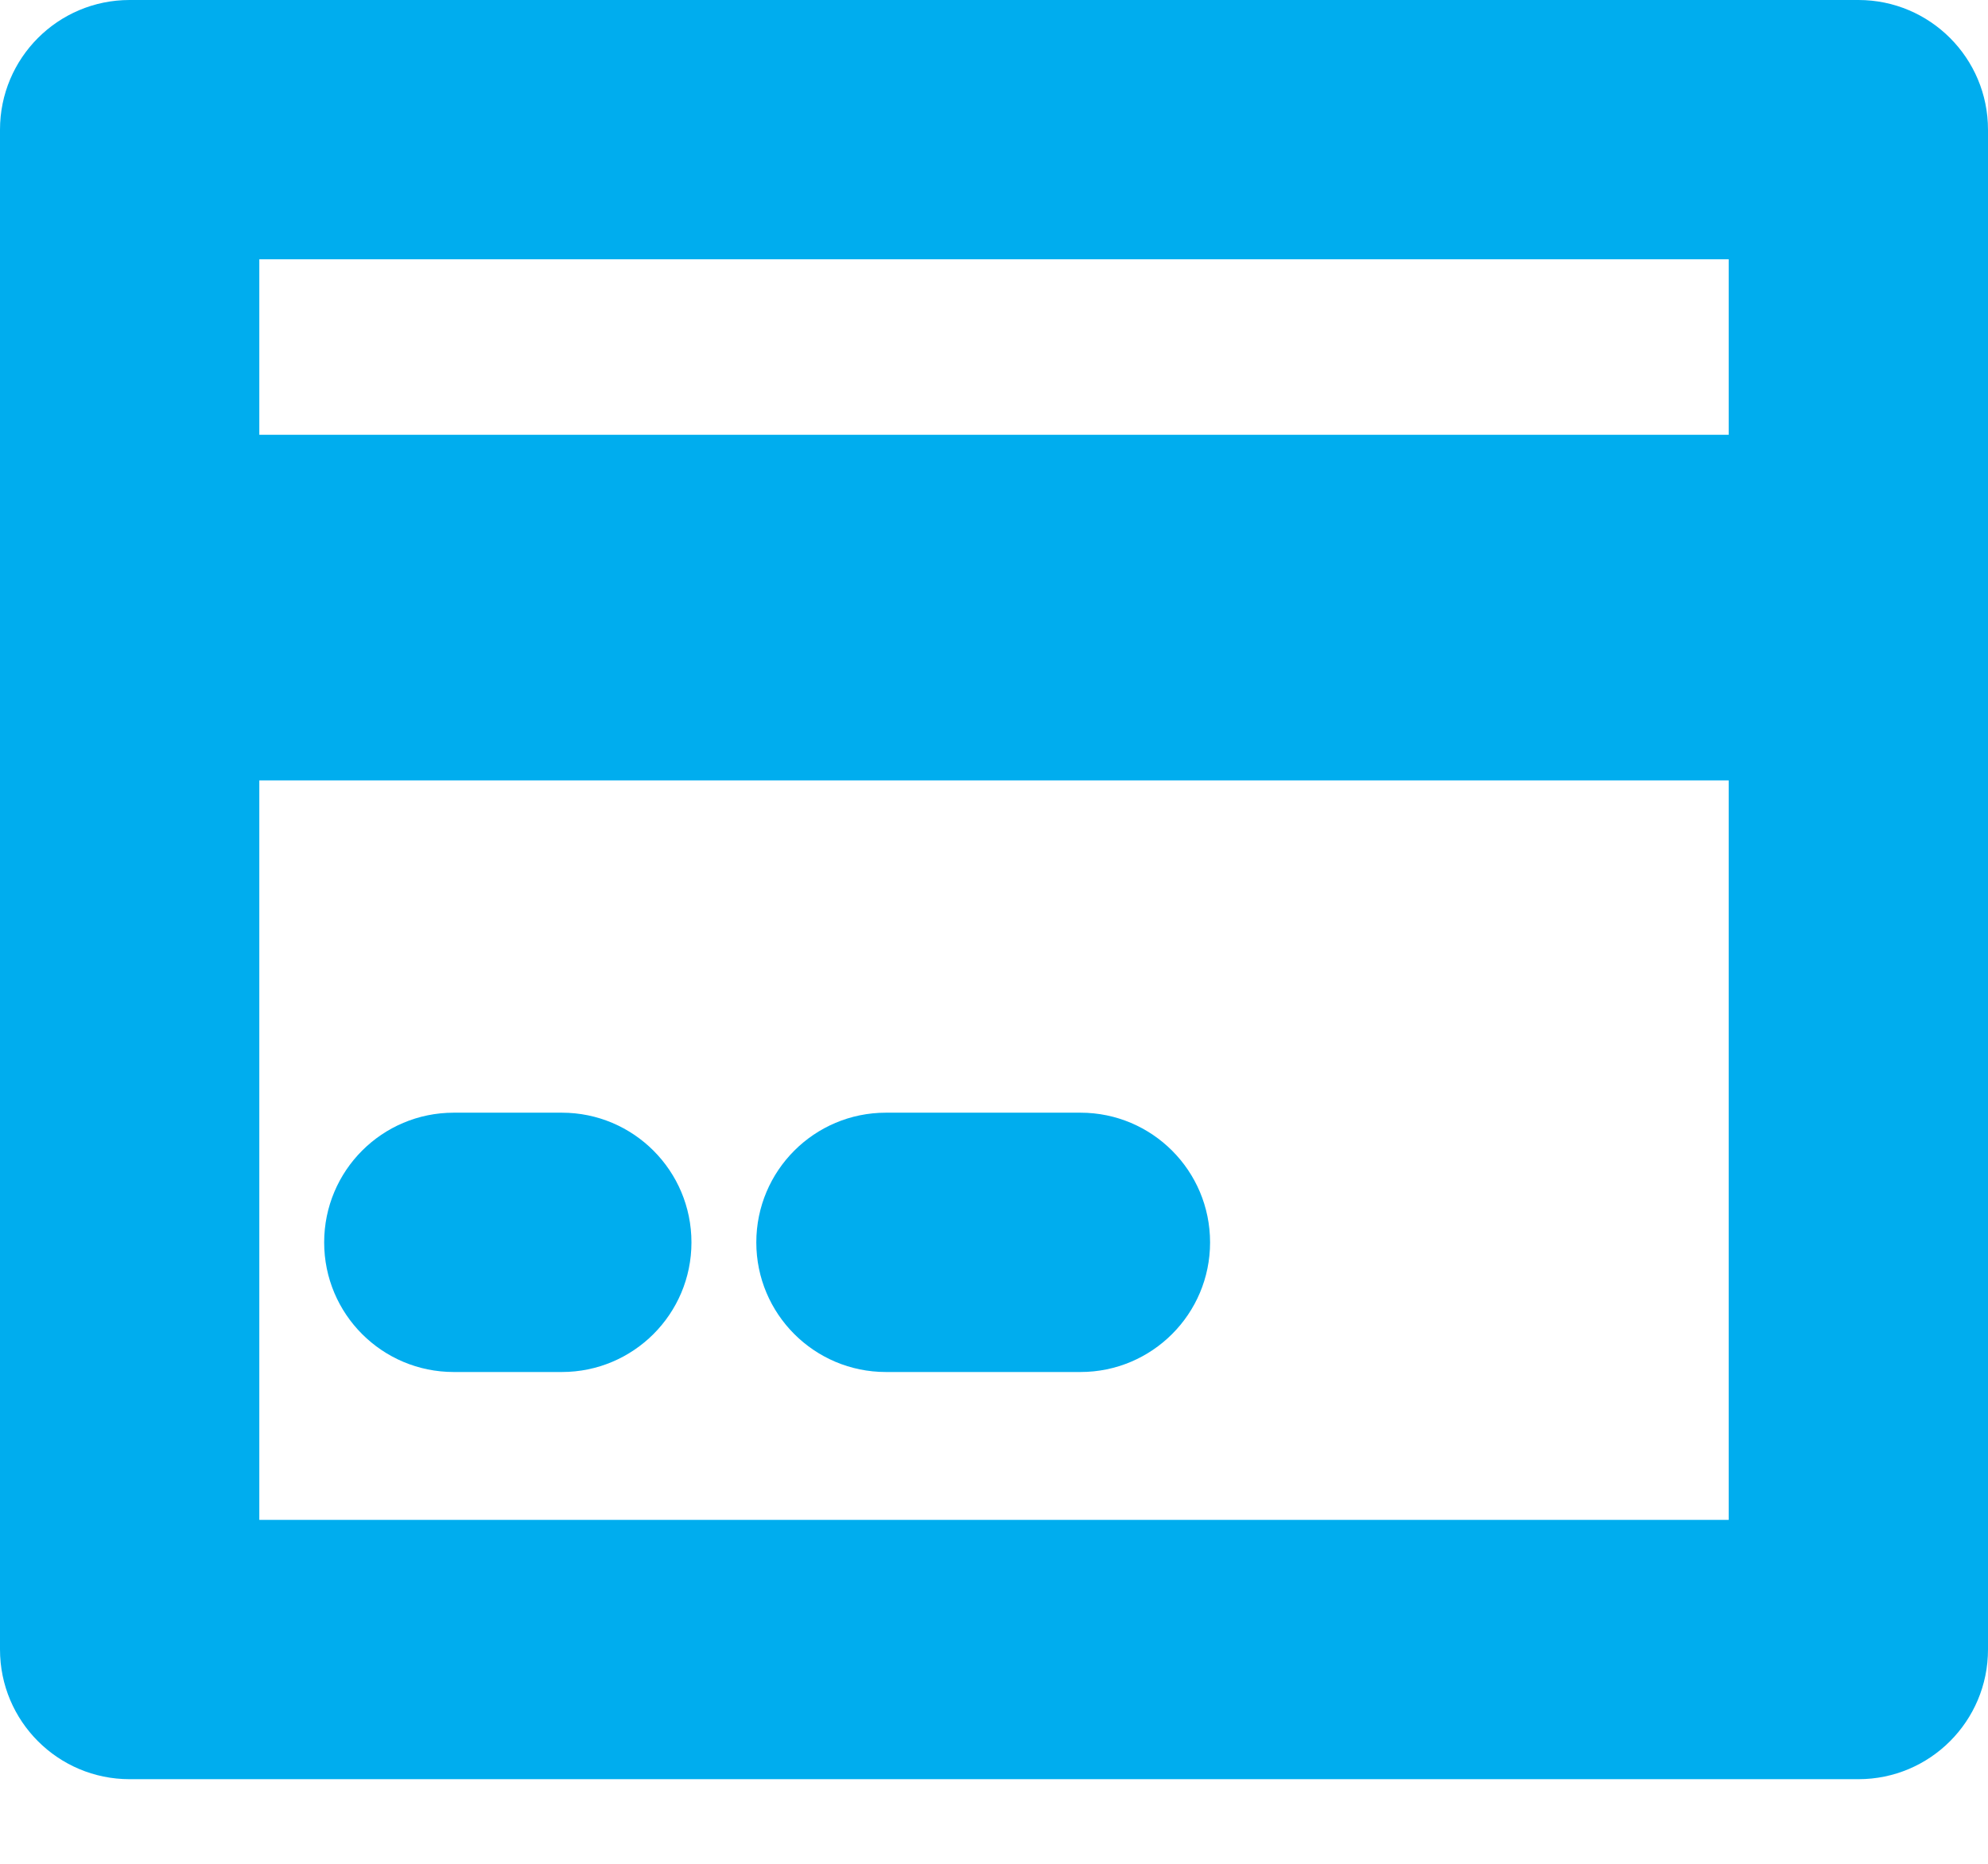 <?xml version="1.0" encoding="UTF-8"?>
<svg width="16px" height="15px" viewBox="0 0 16 15" version="1.1" xmlns="http://www.w3.org/2000/svg" xmlns:xlink="http://www.w3.org/1999/xlink">
    <!-- Generator: Sketch 50.2 (55047) - http://www.bohemiancoding.com/sketch -->
    <title>Group</title>
    <desc>Created with Sketch.</desc>
    <defs></defs>
    <g id="Page-1" stroke="none" stroke-width="1" fill="none" fill-rule="evenodd">
        <g id="Mobile-Nav" transform="translate(-16, -376)" fill="#00ADEE">
            <g id="Group" transform="translate(16, 376)">
                <path d="M2.087,12.232 L13.913,12.232 L13.913,6.281 L2.087,6.281 L2.087,12.232 Z M2.087,3.499 L13.913,3.499 L13.913,2.087 L2.087,2.087 L2.087,3.499 Z M14.957,0 L1.043,0 C0.467,0 0,0.467 0,1.044 L0,13.275 C0,13.852 0.467,14.319 1.043,14.319 L14.957,14.319 C15.533,14.319 16,13.852 16,13.275 L16,1.044 C16,0.467 15.533,0 14.957,0 Z" id="Fill-1"></path>
                <path d="M4.522,8.955 L3.652,8.955 C3.075,8.955 2.609,9.422 2.609,9.999 C2.609,10.575 3.075,11.042 3.652,11.042 L4.522,11.042 C5.098,11.042 5.565,10.575 5.565,9.999 C5.565,9.422 5.098,8.955 4.522,8.955" id="Fill-3"></path>
                <path d="M8.696,8.955 L7.13,8.955 C6.554,8.955 6.087,9.422 6.087,9.999 C6.087,10.575 6.554,11.042 7.13,11.042 L8.696,11.042 C9.272,11.042 9.739,10.575 9.739,9.999 C9.739,9.422 9.272,8.955 8.696,8.955" id="Fill-4"></path>
            </g>
        </g>
    </g>
</svg>